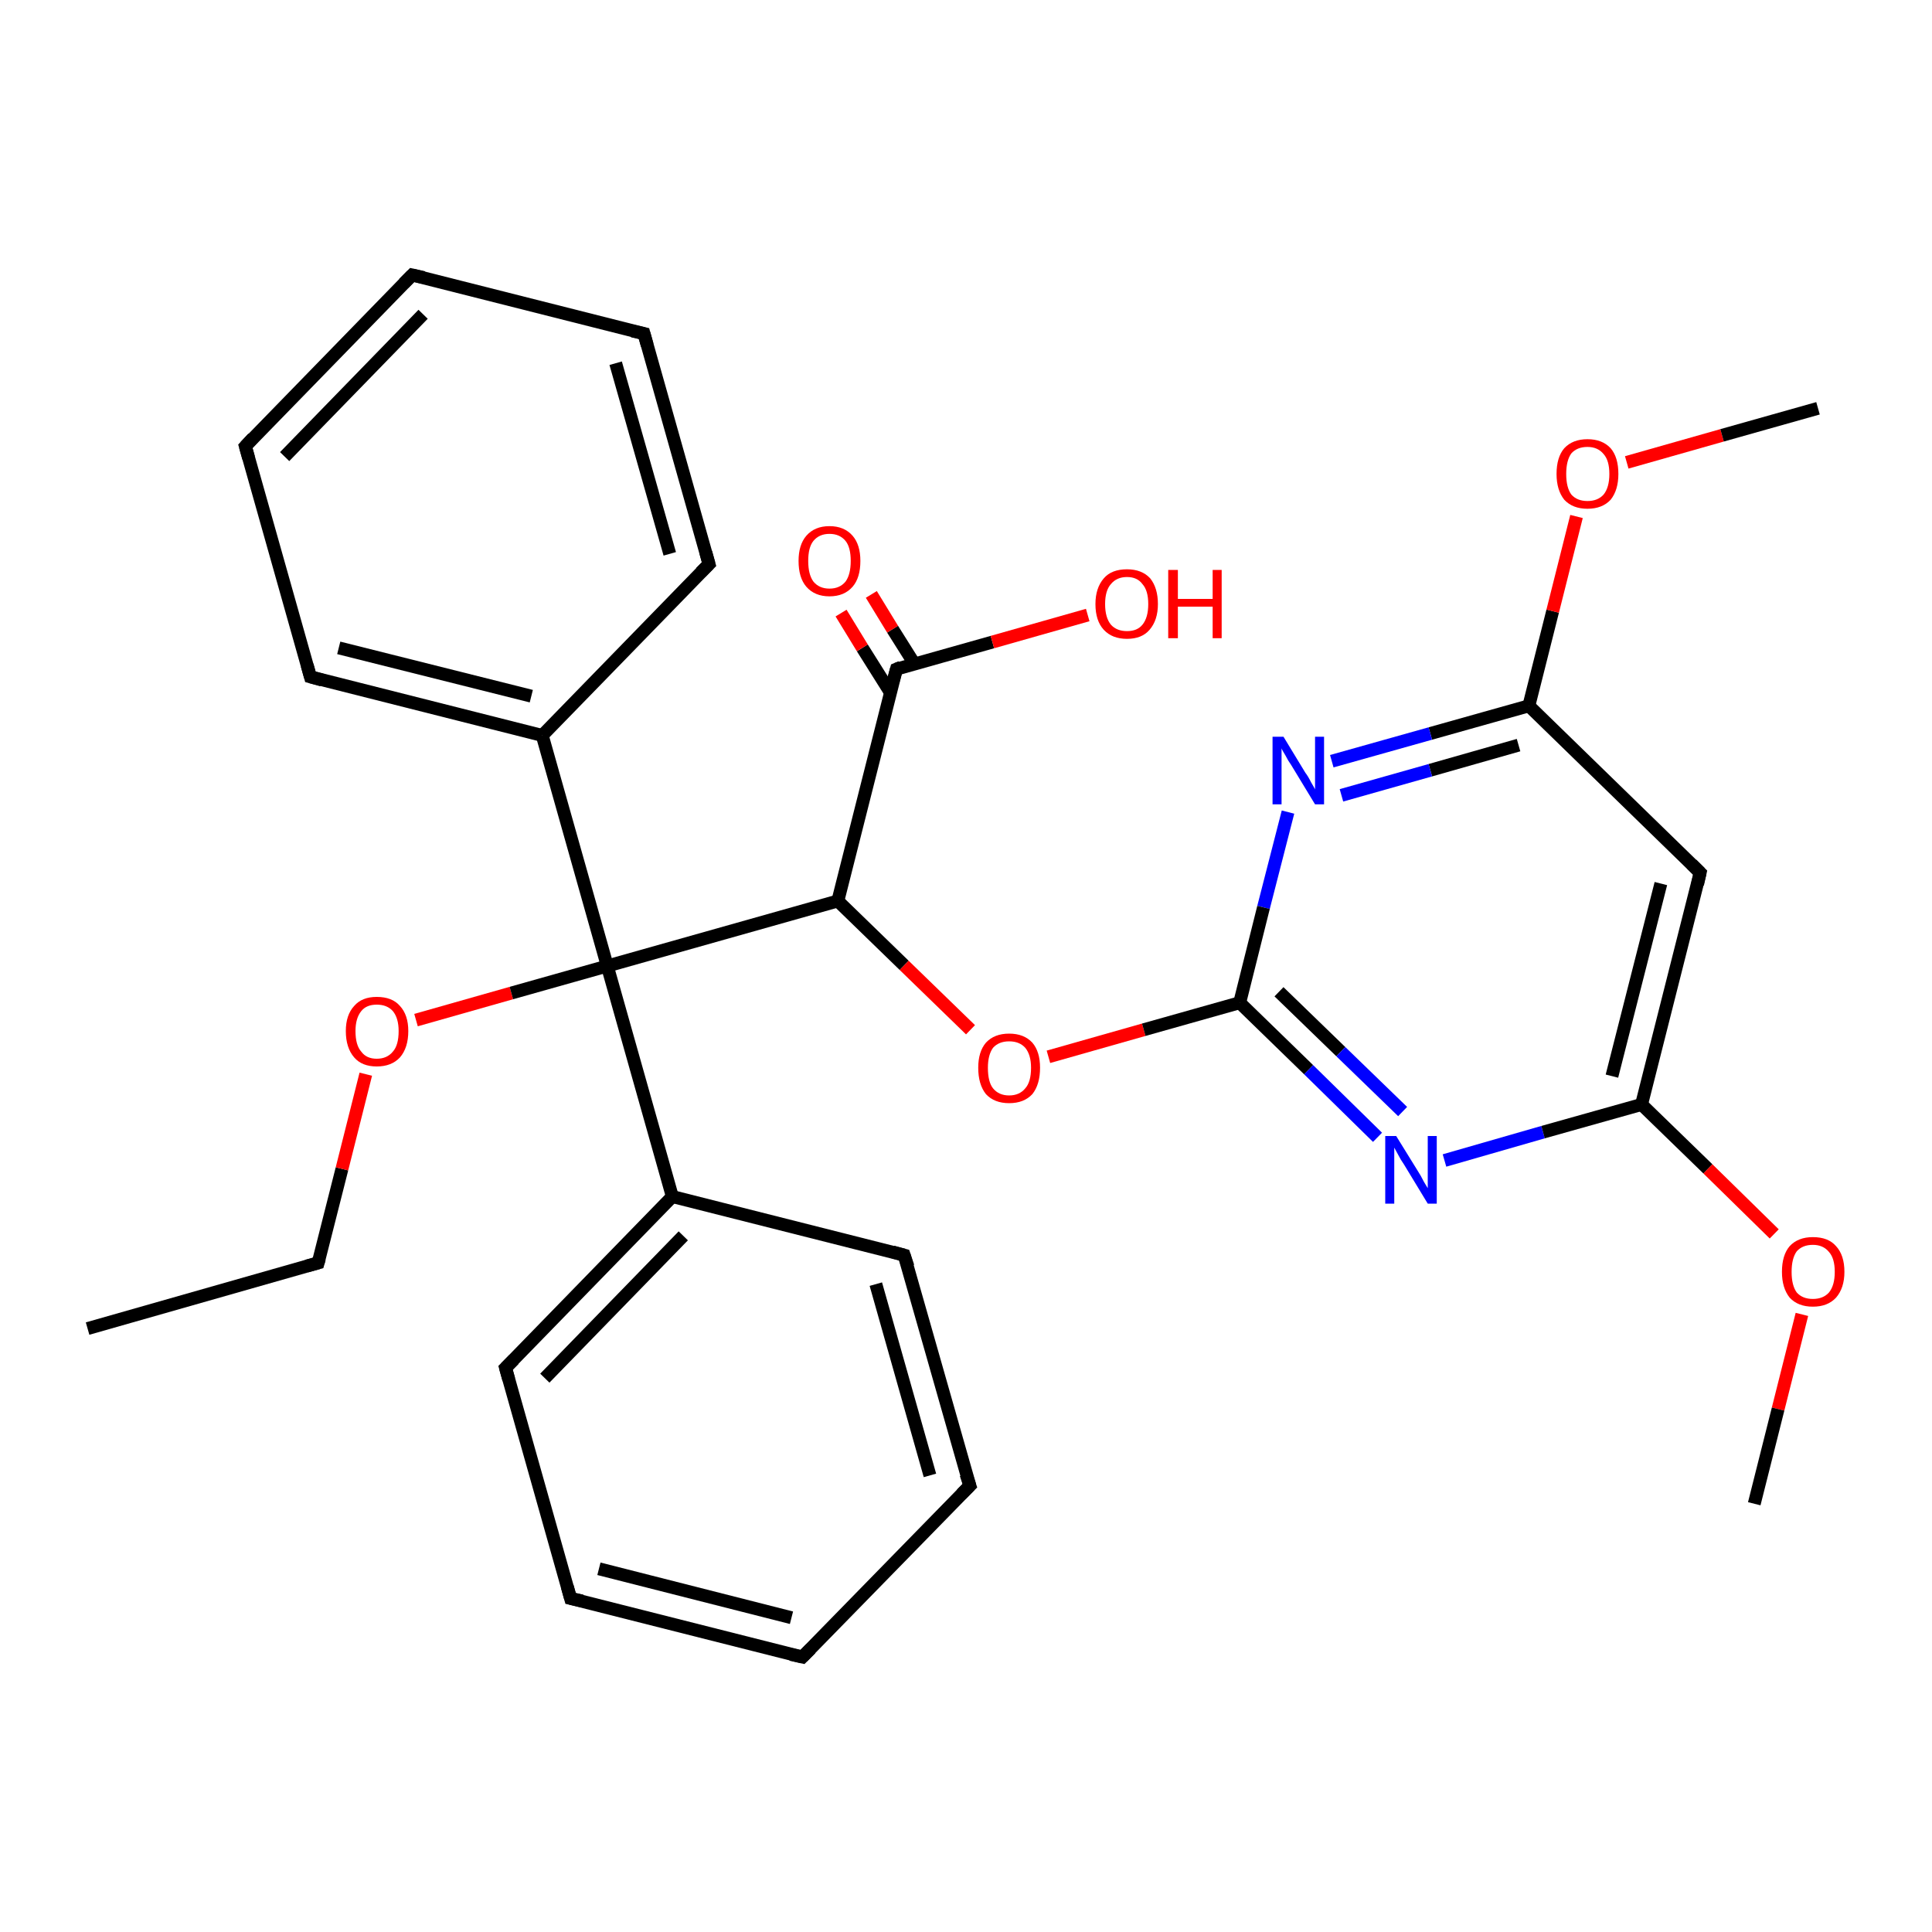 <?xml version='1.0' encoding='iso-8859-1'?>
<svg version='1.1' baseProfile='full'
              xmlns='http://www.w3.org/2000/svg'
                      xmlns:rdkit='http://www.rdkit.org/xml'
                      xmlns:xlink='http://www.w3.org/1999/xlink'
                  xml:space='preserve'
width='300px' height='300px' viewBox='0 0 300 300'>
<!-- END OF HEADER -->
<rect style='opacity:1.0;fill:#FFFFFF;stroke:none' width='300.0' height='300.0' x='0.0' y='0.0'> </rect>
<path class='bond-0 atom-0 atom-1' d='M 13.6,206.3 L 49.4,196.1' style='fill:none;fill-rule:evenodd;stroke:#000000;stroke-width:2.0px;stroke-linecap:butt;stroke-linejoin:miter;stroke-opacity:1' />
<path class='bond-1 atom-1 atom-2' d='M 49.4,196.1 L 53.1,181.5' style='fill:none;fill-rule:evenodd;stroke:#000000;stroke-width:2.0px;stroke-linecap:butt;stroke-linejoin:miter;stroke-opacity:1' />
<path class='bond-1 atom-1 atom-2' d='M 53.1,181.5 L 56.8,166.8' style='fill:none;fill-rule:evenodd;stroke:#FF0000;stroke-width:2.0px;stroke-linecap:butt;stroke-linejoin:miter;stroke-opacity:1' />
<path class='bond-2 atom-2 atom-3' d='M 64.6,158.4 L 79.4,154.2' style='fill:none;fill-rule:evenodd;stroke:#FF0000;stroke-width:2.0px;stroke-linecap:butt;stroke-linejoin:miter;stroke-opacity:1' />
<path class='bond-2 atom-2 atom-3' d='M 79.4,154.2 L 94.3,150.0' style='fill:none;fill-rule:evenodd;stroke:#000000;stroke-width:2.0px;stroke-linecap:butt;stroke-linejoin:miter;stroke-opacity:1' />
<path class='bond-3 atom-3 atom-4' d='M 94.3,150.0 L 130.1,139.9' style='fill:none;fill-rule:evenodd;stroke:#000000;stroke-width:2.0px;stroke-linecap:butt;stroke-linejoin:miter;stroke-opacity:1' />
<path class='bond-4 atom-4 atom-5' d='M 130.1,139.9 L 140.4,149.9' style='fill:none;fill-rule:evenodd;stroke:#000000;stroke-width:2.0px;stroke-linecap:butt;stroke-linejoin:miter;stroke-opacity:1' />
<path class='bond-4 atom-4 atom-5' d='M 140.4,149.9 L 150.7,159.9' style='fill:none;fill-rule:evenodd;stroke:#FF0000;stroke-width:2.0px;stroke-linecap:butt;stroke-linejoin:miter;stroke-opacity:1' />
<path class='bond-5 atom-5 atom-6' d='M 162.8,164.1 L 177.6,159.9' style='fill:none;fill-rule:evenodd;stroke:#FF0000;stroke-width:2.0px;stroke-linecap:butt;stroke-linejoin:miter;stroke-opacity:1' />
<path class='bond-5 atom-5 atom-6' d='M 177.6,159.9 L 192.5,155.7' style='fill:none;fill-rule:evenodd;stroke:#000000;stroke-width:2.0px;stroke-linecap:butt;stroke-linejoin:miter;stroke-opacity:1' />
<path class='bond-6 atom-6 atom-7' d='M 192.5,155.7 L 203.2,166.1' style='fill:none;fill-rule:evenodd;stroke:#000000;stroke-width:2.0px;stroke-linecap:butt;stroke-linejoin:miter;stroke-opacity:1' />
<path class='bond-6 atom-6 atom-7' d='M 203.2,166.1 L 213.9,176.6' style='fill:none;fill-rule:evenodd;stroke:#0000FF;stroke-width:2.0px;stroke-linecap:butt;stroke-linejoin:miter;stroke-opacity:1' />
<path class='bond-6 atom-6 atom-7' d='M 198.6,154.0 L 208.2,163.3' style='fill:none;fill-rule:evenodd;stroke:#000000;stroke-width:2.0px;stroke-linecap:butt;stroke-linejoin:miter;stroke-opacity:1' />
<path class='bond-6 atom-6 atom-7' d='M 208.2,163.3 L 217.8,172.6' style='fill:none;fill-rule:evenodd;stroke:#0000FF;stroke-width:2.0px;stroke-linecap:butt;stroke-linejoin:miter;stroke-opacity:1' />
<path class='bond-7 atom-7 atom-8' d='M 224.3,180.2 L 239.6,175.8' style='fill:none;fill-rule:evenodd;stroke:#0000FF;stroke-width:2.0px;stroke-linecap:butt;stroke-linejoin:miter;stroke-opacity:1' />
<path class='bond-7 atom-7 atom-8' d='M 239.6,175.8 L 254.9,171.5' style='fill:none;fill-rule:evenodd;stroke:#000000;stroke-width:2.0px;stroke-linecap:butt;stroke-linejoin:miter;stroke-opacity:1' />
<path class='bond-8 atom-8 atom-9' d='M 254.9,171.5 L 265.2,181.5' style='fill:none;fill-rule:evenodd;stroke:#000000;stroke-width:2.0px;stroke-linecap:butt;stroke-linejoin:miter;stroke-opacity:1' />
<path class='bond-8 atom-8 atom-9' d='M 265.2,181.5 L 275.5,191.6' style='fill:none;fill-rule:evenodd;stroke:#FF0000;stroke-width:2.0px;stroke-linecap:butt;stroke-linejoin:miter;stroke-opacity:1' />
<path class='bond-9 atom-9 atom-10' d='M 279.8,204.1 L 276.1,218.8' style='fill:none;fill-rule:evenodd;stroke:#FF0000;stroke-width:2.0px;stroke-linecap:butt;stroke-linejoin:miter;stroke-opacity:1' />
<path class='bond-9 atom-9 atom-10' d='M 276.1,218.8 L 272.4,233.5' style='fill:none;fill-rule:evenodd;stroke:#000000;stroke-width:2.0px;stroke-linecap:butt;stroke-linejoin:miter;stroke-opacity:1' />
<path class='bond-10 atom-8 atom-11' d='M 254.9,171.5 L 264.0,135.5' style='fill:none;fill-rule:evenodd;stroke:#000000;stroke-width:2.0px;stroke-linecap:butt;stroke-linejoin:miter;stroke-opacity:1' />
<path class='bond-10 atom-8 atom-11' d='M 250.3,167.1 L 257.9,137.2' style='fill:none;fill-rule:evenodd;stroke:#000000;stroke-width:2.0px;stroke-linecap:butt;stroke-linejoin:miter;stroke-opacity:1' />
<path class='bond-11 atom-11 atom-12' d='M 264.0,135.5 L 237.4,109.6' style='fill:none;fill-rule:evenodd;stroke:#000000;stroke-width:2.0px;stroke-linecap:butt;stroke-linejoin:miter;stroke-opacity:1' />
<path class='bond-12 atom-12 atom-13' d='M 237.4,109.6 L 241.1,94.9' style='fill:none;fill-rule:evenodd;stroke:#000000;stroke-width:2.0px;stroke-linecap:butt;stroke-linejoin:miter;stroke-opacity:1' />
<path class='bond-12 atom-12 atom-13' d='M 241.1,94.9 L 244.8,80.2' style='fill:none;fill-rule:evenodd;stroke:#FF0000;stroke-width:2.0px;stroke-linecap:butt;stroke-linejoin:miter;stroke-opacity:1' />
<path class='bond-13 atom-13 atom-14' d='M 252.6,71.8 L 267.4,67.6' style='fill:none;fill-rule:evenodd;stroke:#FF0000;stroke-width:2.0px;stroke-linecap:butt;stroke-linejoin:miter;stroke-opacity:1' />
<path class='bond-13 atom-13 atom-14' d='M 267.4,67.6 L 282.3,63.4' style='fill:none;fill-rule:evenodd;stroke:#000000;stroke-width:2.0px;stroke-linecap:butt;stroke-linejoin:miter;stroke-opacity:1' />
<path class='bond-14 atom-12 atom-15' d='M 237.4,109.6 L 222.1,113.9' style='fill:none;fill-rule:evenodd;stroke:#000000;stroke-width:2.0px;stroke-linecap:butt;stroke-linejoin:miter;stroke-opacity:1' />
<path class='bond-14 atom-12 atom-15' d='M 222.1,113.9 L 206.8,118.2' style='fill:none;fill-rule:evenodd;stroke:#0000FF;stroke-width:2.0px;stroke-linecap:butt;stroke-linejoin:miter;stroke-opacity:1' />
<path class='bond-14 atom-12 atom-15' d='M 235.8,115.7 L 222.1,119.6' style='fill:none;fill-rule:evenodd;stroke:#000000;stroke-width:2.0px;stroke-linecap:butt;stroke-linejoin:miter;stroke-opacity:1' />
<path class='bond-14 atom-12 atom-15' d='M 222.1,119.6 L 208.3,123.5' style='fill:none;fill-rule:evenodd;stroke:#0000FF;stroke-width:2.0px;stroke-linecap:butt;stroke-linejoin:miter;stroke-opacity:1' />
<path class='bond-15 atom-4 atom-16' d='M 130.1,139.9 L 139.2,103.9' style='fill:none;fill-rule:evenodd;stroke:#000000;stroke-width:2.0px;stroke-linecap:butt;stroke-linejoin:miter;stroke-opacity:1' />
<path class='bond-16 atom-16 atom-17' d='M 139.2,103.9 L 154.1,99.7' style='fill:none;fill-rule:evenodd;stroke:#000000;stroke-width:2.0px;stroke-linecap:butt;stroke-linejoin:miter;stroke-opacity:1' />
<path class='bond-16 atom-16 atom-17' d='M 154.1,99.7 L 168.9,95.5' style='fill:none;fill-rule:evenodd;stroke:#FF0000;stroke-width:2.0px;stroke-linecap:butt;stroke-linejoin:miter;stroke-opacity:1' />
<path class='bond-17 atom-16 atom-18' d='M 142.0,103.1 L 138.6,97.7' style='fill:none;fill-rule:evenodd;stroke:#000000;stroke-width:2.0px;stroke-linecap:butt;stroke-linejoin:miter;stroke-opacity:1' />
<path class='bond-17 atom-16 atom-18' d='M 138.6,97.7 L 135.3,92.3' style='fill:none;fill-rule:evenodd;stroke:#FF0000;stroke-width:2.0px;stroke-linecap:butt;stroke-linejoin:miter;stroke-opacity:1' />
<path class='bond-17 atom-16 atom-18' d='M 138.3,107.6 L 133.9,100.6' style='fill:none;fill-rule:evenodd;stroke:#000000;stroke-width:2.0px;stroke-linecap:butt;stroke-linejoin:miter;stroke-opacity:1' />
<path class='bond-17 atom-16 atom-18' d='M 133.9,100.6 L 130.6,95.2' style='fill:none;fill-rule:evenodd;stroke:#FF0000;stroke-width:2.0px;stroke-linecap:butt;stroke-linejoin:miter;stroke-opacity:1' />
<path class='bond-18 atom-3 atom-19' d='M 94.3,150.0 L 104.4,185.8' style='fill:none;fill-rule:evenodd;stroke:#000000;stroke-width:2.0px;stroke-linecap:butt;stroke-linejoin:miter;stroke-opacity:1' />
<path class='bond-19 atom-19 atom-20' d='M 104.4,185.8 L 78.5,212.4' style='fill:none;fill-rule:evenodd;stroke:#000000;stroke-width:2.0px;stroke-linecap:butt;stroke-linejoin:miter;stroke-opacity:1' />
<path class='bond-19 atom-19 atom-20' d='M 106.1,191.9 L 84.6,214.0' style='fill:none;fill-rule:evenodd;stroke:#000000;stroke-width:2.0px;stroke-linecap:butt;stroke-linejoin:miter;stroke-opacity:1' />
<path class='bond-20 atom-20 atom-21' d='M 78.5,212.4 L 88.6,248.2' style='fill:none;fill-rule:evenodd;stroke:#000000;stroke-width:2.0px;stroke-linecap:butt;stroke-linejoin:miter;stroke-opacity:1' />
<path class='bond-21 atom-21 atom-22' d='M 88.6,248.2 L 124.6,257.3' style='fill:none;fill-rule:evenodd;stroke:#000000;stroke-width:2.0px;stroke-linecap:butt;stroke-linejoin:miter;stroke-opacity:1' />
<path class='bond-21 atom-21 atom-22' d='M 93.0,243.6 L 122.9,251.2' style='fill:none;fill-rule:evenodd;stroke:#000000;stroke-width:2.0px;stroke-linecap:butt;stroke-linejoin:miter;stroke-opacity:1' />
<path class='bond-22 atom-22 atom-23' d='M 124.6,257.3 L 150.6,230.7' style='fill:none;fill-rule:evenodd;stroke:#000000;stroke-width:2.0px;stroke-linecap:butt;stroke-linejoin:miter;stroke-opacity:1' />
<path class='bond-23 atom-23 atom-24' d='M 150.6,230.7 L 140.4,194.9' style='fill:none;fill-rule:evenodd;stroke:#000000;stroke-width:2.0px;stroke-linecap:butt;stroke-linejoin:miter;stroke-opacity:1' />
<path class='bond-23 atom-23 atom-24' d='M 144.4,229.1 L 136.0,199.4' style='fill:none;fill-rule:evenodd;stroke:#000000;stroke-width:2.0px;stroke-linecap:butt;stroke-linejoin:miter;stroke-opacity:1' />
<path class='bond-24 atom-3 atom-25' d='M 94.3,150.0 L 84.2,114.2' style='fill:none;fill-rule:evenodd;stroke:#000000;stroke-width:2.0px;stroke-linecap:butt;stroke-linejoin:miter;stroke-opacity:1' />
<path class='bond-25 atom-25 atom-26' d='M 84.2,114.2 L 48.2,105.1' style='fill:none;fill-rule:evenodd;stroke:#000000;stroke-width:2.0px;stroke-linecap:butt;stroke-linejoin:miter;stroke-opacity:1' />
<path class='bond-25 atom-25 atom-26' d='M 82.5,108.1 L 52.6,100.6' style='fill:none;fill-rule:evenodd;stroke:#000000;stroke-width:2.0px;stroke-linecap:butt;stroke-linejoin:miter;stroke-opacity:1' />
<path class='bond-26 atom-26 atom-27' d='M 48.2,105.1 L 38.1,69.3' style='fill:none;fill-rule:evenodd;stroke:#000000;stroke-width:2.0px;stroke-linecap:butt;stroke-linejoin:miter;stroke-opacity:1' />
<path class='bond-27 atom-27 atom-28' d='M 38.1,69.3 L 64.0,42.7' style='fill:none;fill-rule:evenodd;stroke:#000000;stroke-width:2.0px;stroke-linecap:butt;stroke-linejoin:miter;stroke-opacity:1' />
<path class='bond-27 atom-27 atom-28' d='M 44.2,70.9 L 65.7,48.8' style='fill:none;fill-rule:evenodd;stroke:#000000;stroke-width:2.0px;stroke-linecap:butt;stroke-linejoin:miter;stroke-opacity:1' />
<path class='bond-28 atom-28 atom-29' d='M 64.0,42.7 L 100.0,51.8' style='fill:none;fill-rule:evenodd;stroke:#000000;stroke-width:2.0px;stroke-linecap:butt;stroke-linejoin:miter;stroke-opacity:1' />
<path class='bond-29 atom-29 atom-30' d='M 100.0,51.8 L 110.1,87.6' style='fill:none;fill-rule:evenodd;stroke:#000000;stroke-width:2.0px;stroke-linecap:butt;stroke-linejoin:miter;stroke-opacity:1' />
<path class='bond-29 atom-29 atom-30' d='M 95.6,56.4 L 104.0,86.0' style='fill:none;fill-rule:evenodd;stroke:#000000;stroke-width:2.0px;stroke-linecap:butt;stroke-linejoin:miter;stroke-opacity:1' />
<path class='bond-30 atom-15 atom-6' d='M 200.0,126.1 L 196.2,140.9' style='fill:none;fill-rule:evenodd;stroke:#0000FF;stroke-width:2.0px;stroke-linecap:butt;stroke-linejoin:miter;stroke-opacity:1' />
<path class='bond-30 atom-15 atom-6' d='M 196.2,140.9 L 192.5,155.7' style='fill:none;fill-rule:evenodd;stroke:#000000;stroke-width:2.0px;stroke-linecap:butt;stroke-linejoin:miter;stroke-opacity:1' />
<path class='bond-31 atom-24 atom-19' d='M 140.4,194.9 L 104.4,185.8' style='fill:none;fill-rule:evenodd;stroke:#000000;stroke-width:2.0px;stroke-linecap:butt;stroke-linejoin:miter;stroke-opacity:1' />
<path class='bond-32 atom-30 atom-25' d='M 110.1,87.6 L 84.2,114.2' style='fill:none;fill-rule:evenodd;stroke:#000000;stroke-width:2.0px;stroke-linecap:butt;stroke-linejoin:miter;stroke-opacity:1' />
<path d='M 47.6,196.6 L 49.4,196.1 L 49.6,195.4' style='fill:none;stroke:#000000;stroke-width:2.0px;stroke-linecap:butt;stroke-linejoin:miter;stroke-opacity:1;' />
<path d='M 263.6,137.3 L 264.0,135.5 L 262.7,134.2' style='fill:none;stroke:#000000;stroke-width:2.0px;stroke-linecap:butt;stroke-linejoin:miter;stroke-opacity:1;' />
<path d='M 138.7,105.7 L 139.2,103.9 L 139.9,103.6' style='fill:none;stroke:#000000;stroke-width:2.0px;stroke-linecap:butt;stroke-linejoin:miter;stroke-opacity:1;' />
<path d='M 79.8,211.1 L 78.5,212.4 L 79.0,214.2' style='fill:none;stroke:#000000;stroke-width:2.0px;stroke-linecap:butt;stroke-linejoin:miter;stroke-opacity:1;' />
<path d='M 88.1,246.4 L 88.6,248.2 L 90.4,248.6' style='fill:none;stroke:#000000;stroke-width:2.0px;stroke-linecap:butt;stroke-linejoin:miter;stroke-opacity:1;' />
<path d='M 122.8,256.9 L 124.6,257.3 L 125.9,256.0' style='fill:none;stroke:#000000;stroke-width:2.0px;stroke-linecap:butt;stroke-linejoin:miter;stroke-opacity:1;' />
<path d='M 149.3,232.0 L 150.6,230.7 L 150.0,228.9' style='fill:none;stroke:#000000;stroke-width:2.0px;stroke-linecap:butt;stroke-linejoin:miter;stroke-opacity:1;' />
<path d='M 141.0,196.7 L 140.4,194.9 L 138.6,194.4' style='fill:none;stroke:#000000;stroke-width:2.0px;stroke-linecap:butt;stroke-linejoin:miter;stroke-opacity:1;' />
<path d='M 50.0,105.6 L 48.2,105.1 L 47.7,103.3' style='fill:none;stroke:#000000;stroke-width:2.0px;stroke-linecap:butt;stroke-linejoin:miter;stroke-opacity:1;' />
<path d='M 38.6,71.1 L 38.1,69.3 L 39.3,68.0' style='fill:none;stroke:#000000;stroke-width:2.0px;stroke-linecap:butt;stroke-linejoin:miter;stroke-opacity:1;' />
<path d='M 62.7,44.0 L 64.0,42.7 L 65.8,43.1' style='fill:none;stroke:#000000;stroke-width:2.0px;stroke-linecap:butt;stroke-linejoin:miter;stroke-opacity:1;' />
<path d='M 98.2,51.4 L 100.0,51.8 L 100.5,53.6' style='fill:none;stroke:#000000;stroke-width:2.0px;stroke-linecap:butt;stroke-linejoin:miter;stroke-opacity:1;' />
<path d='M 109.6,85.8 L 110.1,87.6 L 108.8,88.9' style='fill:none;stroke:#000000;stroke-width:2.0px;stroke-linecap:butt;stroke-linejoin:miter;stroke-opacity:1;' />
<path class='atom-2' d='M 53.7 160.1
Q 53.7 157.6, 55.0 156.2
Q 56.2 154.8, 58.5 154.8
Q 60.9 154.8, 62.1 156.2
Q 63.4 157.6, 63.4 160.1
Q 63.4 162.7, 62.1 164.2
Q 60.8 165.6, 58.5 165.6
Q 56.2 165.6, 55.0 164.2
Q 53.7 162.7, 53.7 160.1
M 58.5 164.4
Q 60.1 164.4, 61.0 163.3
Q 61.9 162.3, 61.9 160.1
Q 61.9 158.1, 61.0 157.0
Q 60.1 156.0, 58.5 156.0
Q 56.9 156.0, 56.1 157.0
Q 55.2 158.1, 55.2 160.1
Q 55.2 162.3, 56.1 163.3
Q 56.9 164.4, 58.5 164.4
' fill='#FF0000'/>
<path class='atom-5' d='M 151.9 165.8
Q 151.9 163.3, 153.1 161.9
Q 154.4 160.5, 156.7 160.5
Q 159.0 160.5, 160.3 161.9
Q 161.5 163.3, 161.5 165.8
Q 161.5 168.4, 160.3 169.9
Q 159.0 171.3, 156.7 171.3
Q 154.4 171.3, 153.1 169.9
Q 151.9 168.4, 151.9 165.8
M 156.7 170.1
Q 158.3 170.1, 159.2 169.0
Q 160.1 168.0, 160.1 165.8
Q 160.1 163.8, 159.2 162.7
Q 158.3 161.7, 156.7 161.7
Q 155.1 161.7, 154.2 162.7
Q 153.4 163.8, 153.4 165.8
Q 153.4 168.0, 154.2 169.0
Q 155.1 170.1, 156.7 170.1
' fill='#FF0000'/>
<path class='atom-7' d='M 216.8 176.4
L 220.2 181.9
Q 220.6 182.5, 221.1 183.5
Q 221.7 184.5, 221.7 184.5
L 221.7 176.4
L 223.1 176.4
L 223.1 186.9
L 221.7 186.9
L 218.0 180.8
Q 217.5 180.1, 217.1 179.3
Q 216.6 178.4, 216.5 178.2
L 216.5 186.9
L 215.1 186.9
L 215.1 176.4
L 216.8 176.4
' fill='#0000FF'/>
<path class='atom-9' d='M 276.7 197.5
Q 276.7 194.9, 277.9 193.5
Q 279.2 192.1, 281.5 192.1
Q 283.9 192.1, 285.1 193.5
Q 286.4 194.9, 286.4 197.5
Q 286.4 200.0, 285.1 201.5
Q 283.8 202.9, 281.5 202.9
Q 279.2 202.9, 277.9 201.5
Q 276.7 200.0, 276.7 197.5
M 281.5 201.7
Q 283.1 201.7, 284.0 200.7
Q 284.9 199.6, 284.9 197.5
Q 284.9 195.4, 284.0 194.4
Q 283.1 193.3, 281.5 193.3
Q 279.9 193.3, 279.0 194.3
Q 278.2 195.4, 278.2 197.5
Q 278.2 199.6, 279.0 200.7
Q 279.9 201.7, 281.5 201.7
' fill='#FF0000'/>
<path class='atom-13' d='M 241.7 73.6
Q 241.7 71.0, 242.9 69.6
Q 244.2 68.2, 246.5 68.2
Q 248.8 68.2, 250.1 69.6
Q 251.3 71.0, 251.3 73.6
Q 251.3 76.1, 250.1 77.6
Q 248.8 79.0, 246.5 79.0
Q 244.2 79.0, 242.9 77.6
Q 241.7 76.1, 241.7 73.6
M 246.5 77.8
Q 248.1 77.8, 249.0 76.8
Q 249.9 75.7, 249.9 73.6
Q 249.9 71.5, 249.0 70.5
Q 248.1 69.4, 246.5 69.4
Q 244.9 69.4, 244.0 70.4
Q 243.2 71.5, 243.2 73.6
Q 243.2 75.7, 244.0 76.8
Q 244.9 77.8, 246.5 77.8
' fill='#FF0000'/>
<path class='atom-15' d='M 199.3 114.4
L 202.7 120.0
Q 203.1 120.5, 203.6 121.5
Q 204.2 122.5, 204.2 122.6
L 204.2 114.4
L 205.6 114.4
L 205.6 124.9
L 204.2 124.9
L 200.5 118.8
Q 200.0 118.1, 199.6 117.3
Q 199.1 116.5, 199.0 116.2
L 199.0 124.9
L 197.6 124.9
L 197.6 114.4
L 199.3 114.4
' fill='#0000FF'/>
<path class='atom-17' d='M 170.1 93.8
Q 170.1 91.3, 171.4 89.8
Q 172.6 88.4, 175.0 88.4
Q 177.3 88.4, 178.6 89.8
Q 179.8 91.3, 179.8 93.8
Q 179.8 96.3, 178.5 97.8
Q 177.3 99.2, 175.0 99.2
Q 172.7 99.2, 171.4 97.8
Q 170.1 96.4, 170.1 93.8
M 175.0 98.0
Q 176.6 98.0, 177.4 97.0
Q 178.3 95.9, 178.3 93.8
Q 178.3 91.7, 177.4 90.7
Q 176.6 89.6, 175.0 89.6
Q 173.4 89.6, 172.5 90.7
Q 171.6 91.7, 171.6 93.8
Q 171.6 95.9, 172.5 97.0
Q 173.4 98.0, 175.0 98.0
' fill='#FF0000'/>
<path class='atom-17' d='M 181.4 88.5
L 182.9 88.5
L 182.9 93.0
L 188.3 93.0
L 188.3 88.5
L 189.7 88.5
L 189.7 99.1
L 188.3 99.1
L 188.3 94.2
L 182.9 94.2
L 182.9 99.1
L 181.4 99.1
L 181.4 88.5
' fill='#FF0000'/>
<path class='atom-18' d='M 124.0 87.1
Q 124.0 84.6, 125.2 83.2
Q 126.5 81.7, 128.8 81.7
Q 131.1 81.7, 132.4 83.2
Q 133.6 84.6, 133.6 87.1
Q 133.6 89.7, 132.4 91.1
Q 131.1 92.6, 128.8 92.6
Q 126.5 92.6, 125.2 91.1
Q 124.0 89.7, 124.0 87.1
M 128.8 91.4
Q 130.4 91.4, 131.3 90.3
Q 132.1 89.2, 132.1 87.1
Q 132.1 85.0, 131.3 84.0
Q 130.4 82.9, 128.8 82.9
Q 127.2 82.9, 126.3 84.0
Q 125.5 85.0, 125.5 87.1
Q 125.5 89.2, 126.3 90.3
Q 127.2 91.4, 128.8 91.4
' fill='#FF0000'/>
</svg>
